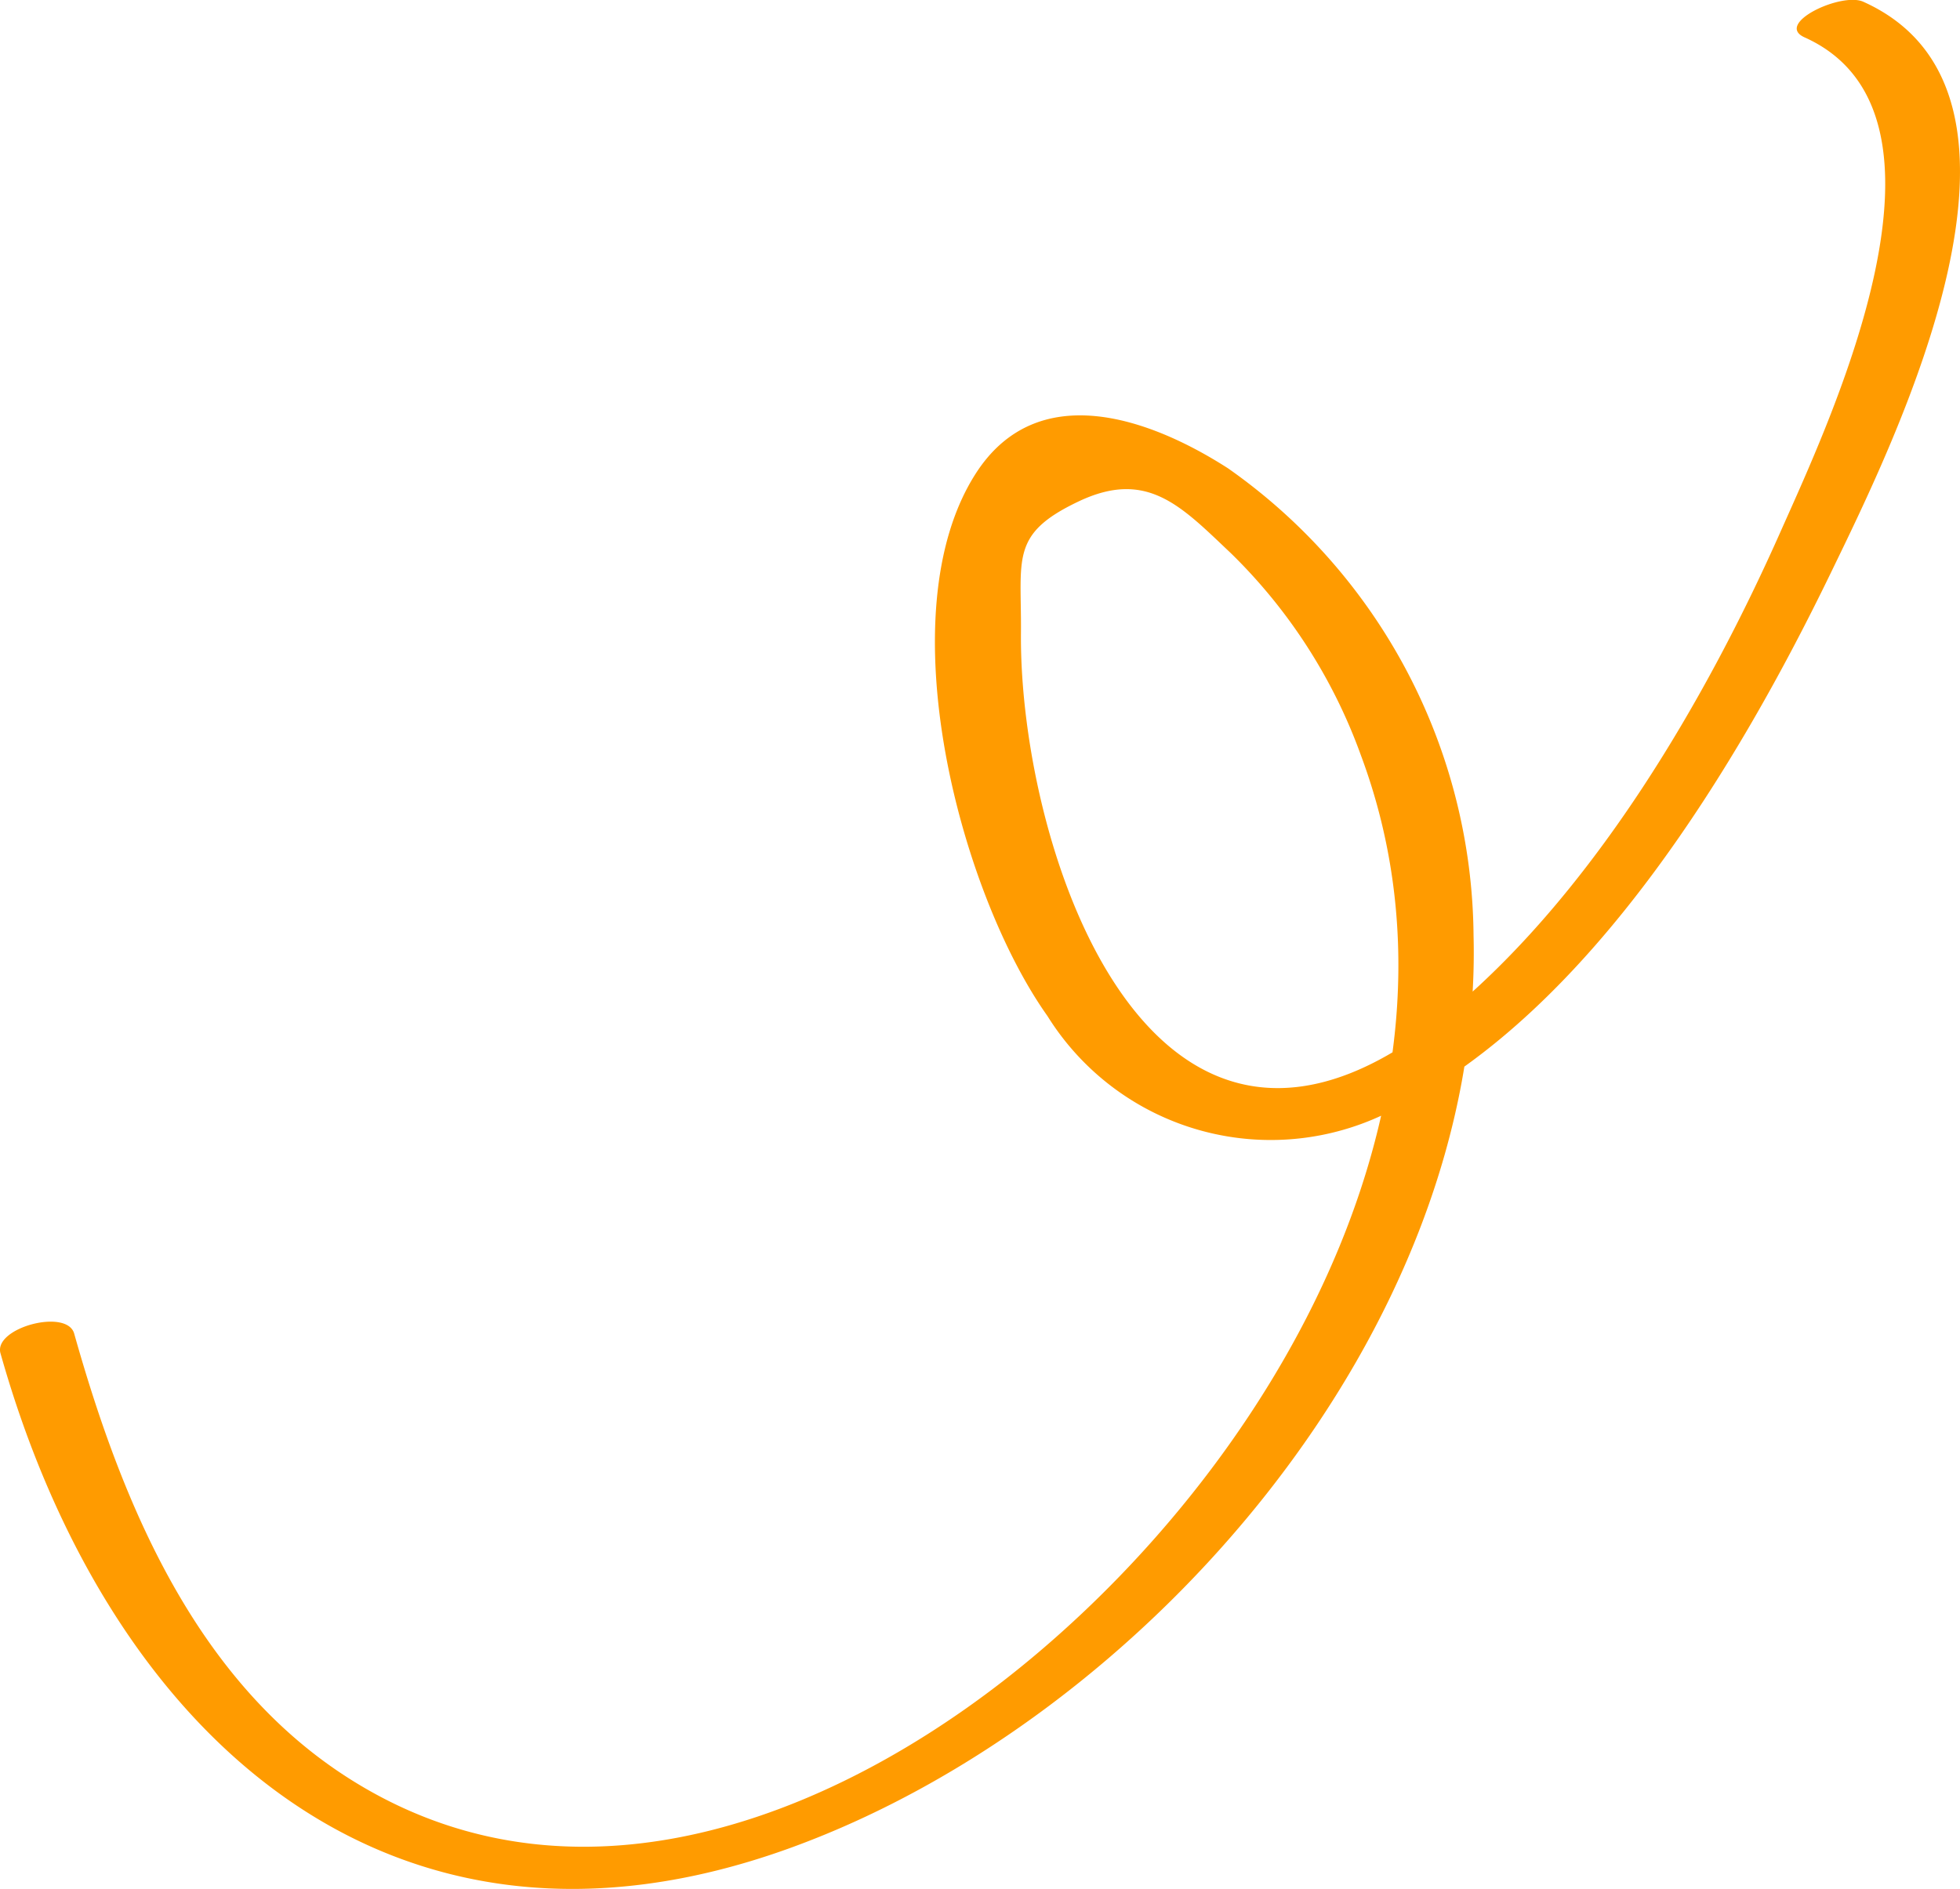 <svg height="43.093" viewBox="0 0 44.704 43.093" width="44.704" xmlns="http://www.w3.org/2000/svg"><path d="m396.45 582.532c2.426 8.614 8.826 14.628 18.034 11.278 8.113-2.952 15.794-11.864 15.564-20.81a13.151 13.151 0 0 0 -5.6-10.657c-1.815-1.166-4.364-2.054-5.757.124-2.047 3.2-.35 9.571 1.638 12.37a6 6 0 0 0 7.937 2.113c4.465-2.251 7.835-7.9 9.92-12.2 1.462-3.018 5.414-10.957.749-13.052-.5-.223-2.033.5-1.338.813 3.881 1.743.594 8.71-.547 11.277-1.7 3.831-4.224 8.142-7.465 10.88-6.816 5.754-9.9-3.578-9.86-8.561.016-1.712-.254-2.264 1.316-3.009s2.345.117 3.481 1.19a12.24 12.24 0 0 1 2.956 4.6c2.79 7.473-1.66 15.629-7.336 20.452-4.3 3.657-10.383 6.2-15.619 2.969-3.593-2.213-5.293-6.325-6.392-10.226-.165-.584-1.845-.132-1.681.45z" fill="#ff9b00" transform="translate(-396.439 -551.659)"/></svg>